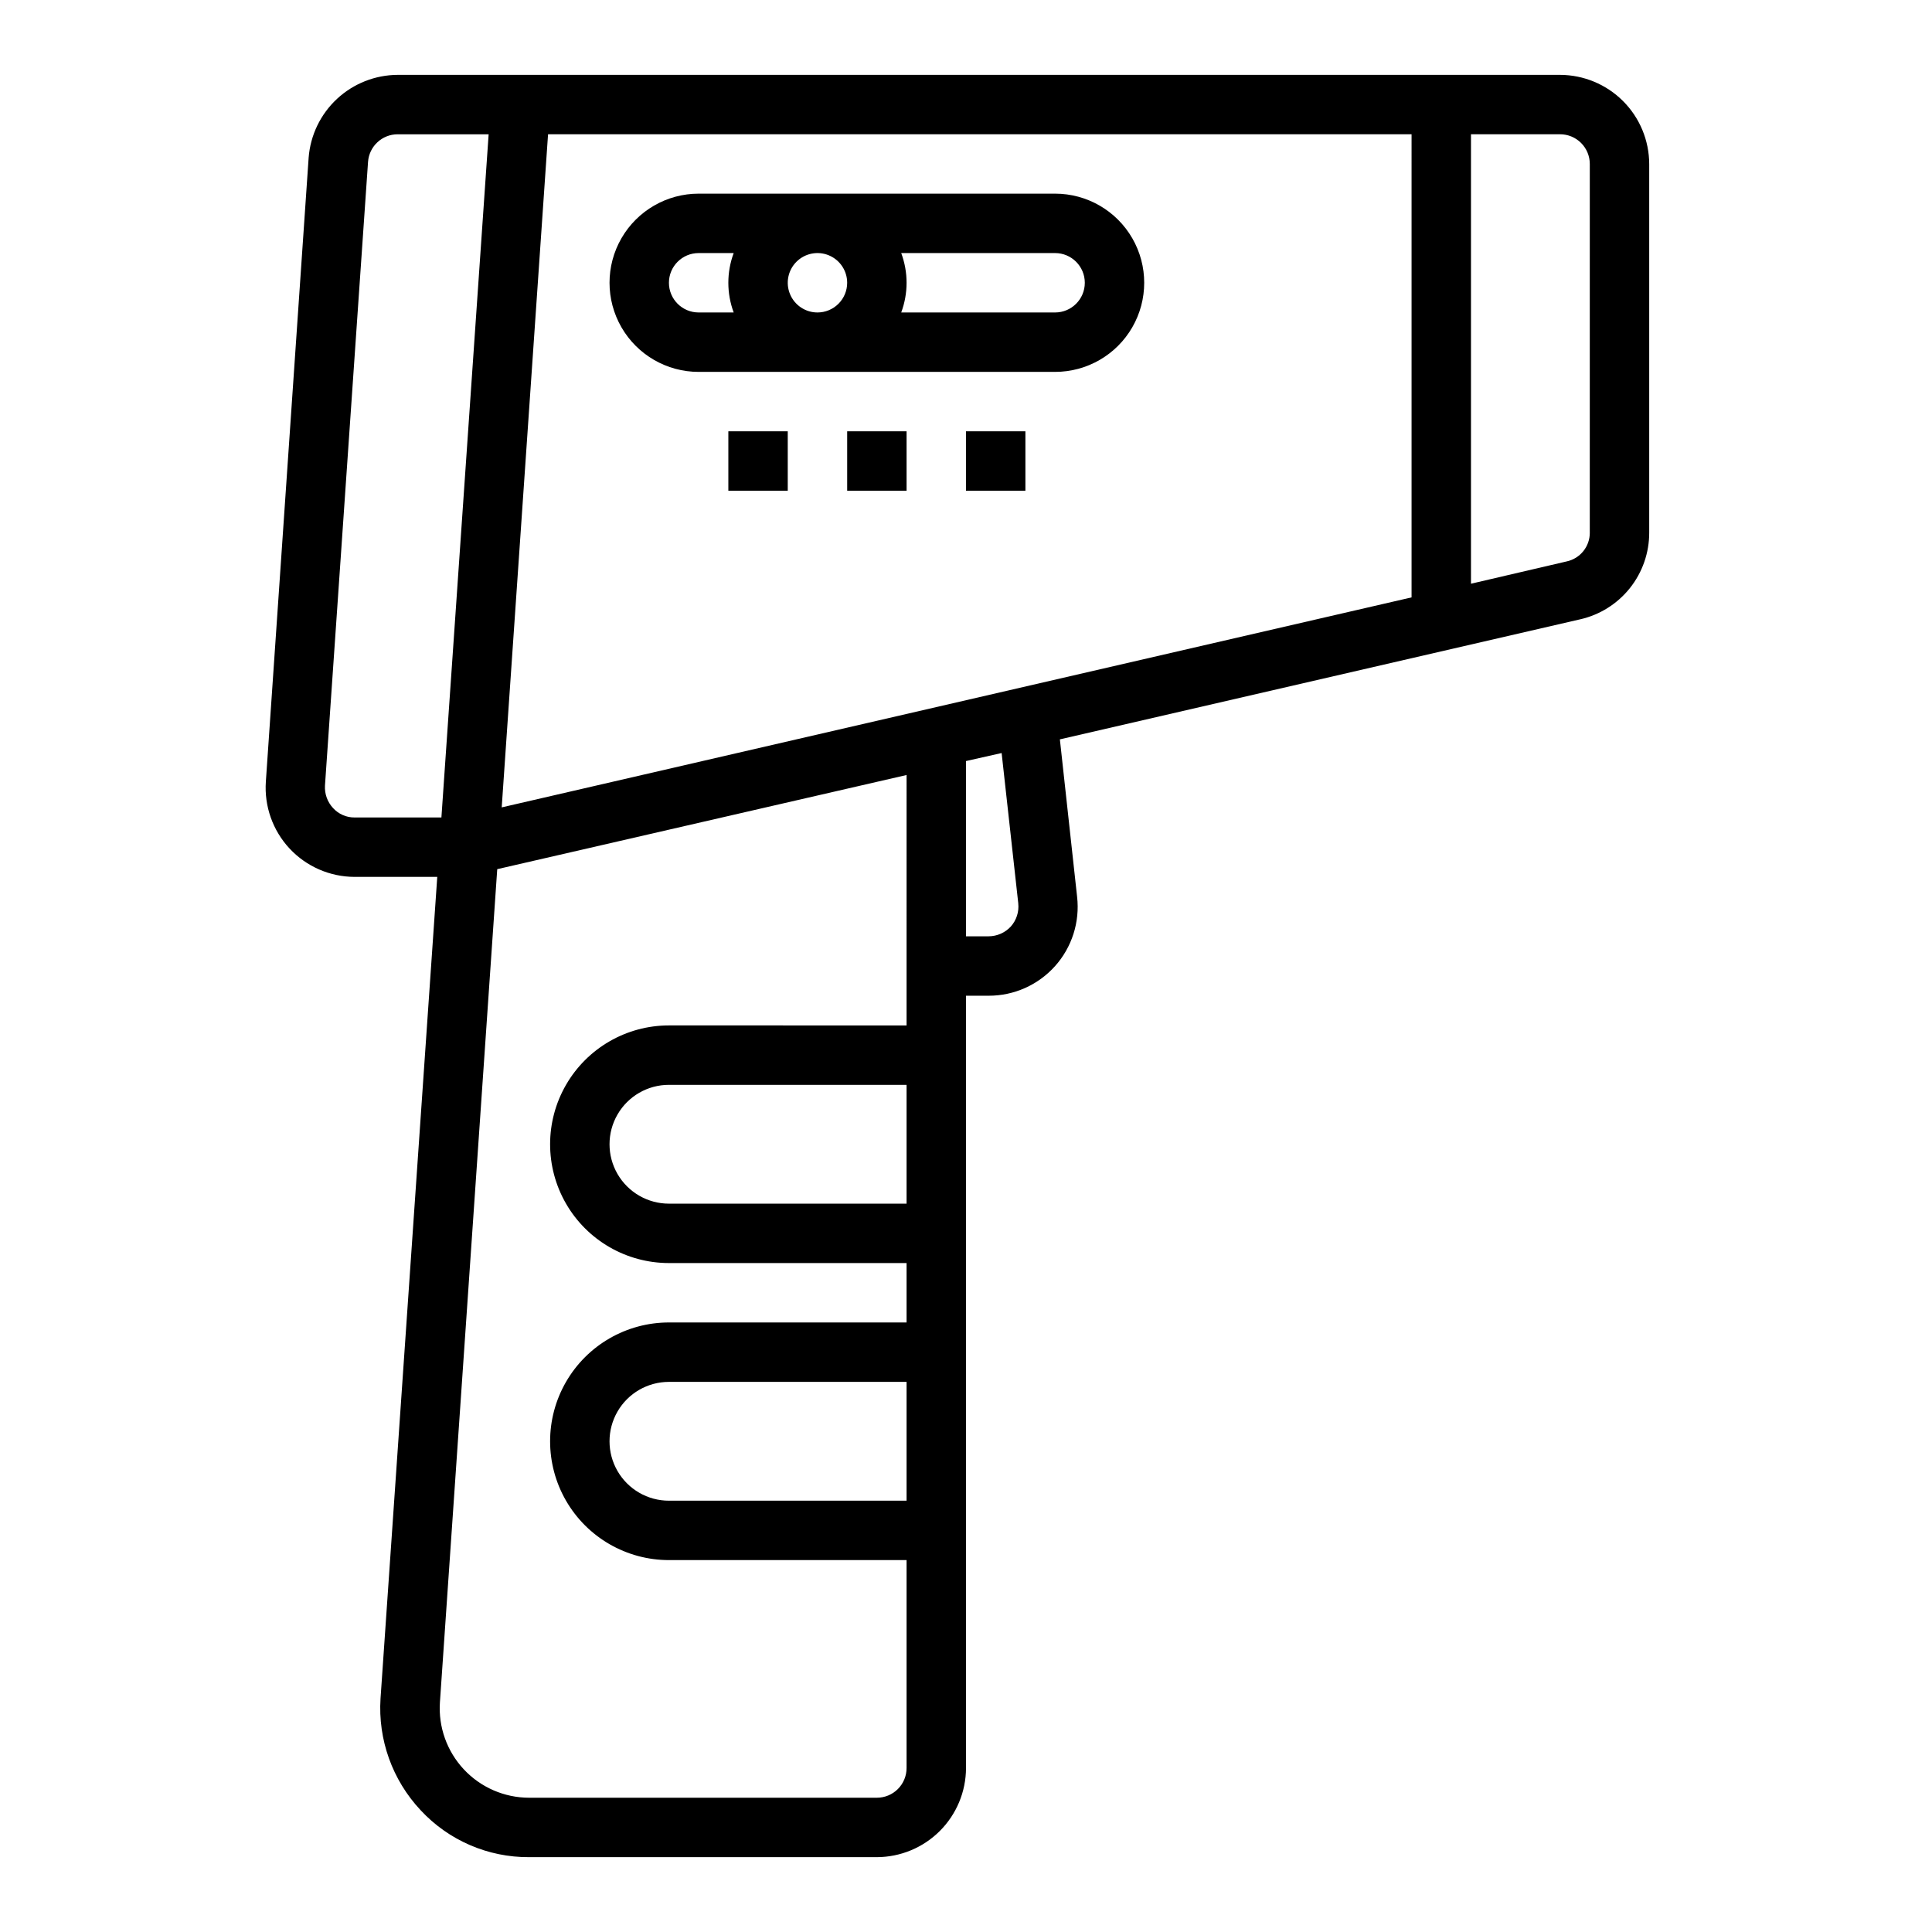 <?xml version="1.0" encoding="UTF-8"?>
<!-- Uploaded to: ICON Repo, www.iconrepo.com, Generator: ICON Repo Mixer Tools -->
<svg fill="#000000" width="800px" height="800px" version="1.1" viewBox="144 144 512 512" xmlns="http://www.w3.org/2000/svg">
 <g>
  <path d="m557.44 163.84h-308.03c-5.977 0.023-11.727 2.293-16.102 6.363-4.379 4.07-7.062 9.641-7.516 15.602l-11.336 165.31c-0.457 6.531 1.816 12.957 6.277 17.75 4.465 4.789 10.715 7.512 17.262 7.519h21.883l-15.035 217.74c-0.699 10.914 3.148 21.625 10.629 29.602 7.41 7.988 17.836 12.5 28.73 12.438h92.184c6.258-0.02 12.254-2.516 16.68-6.938 4.422-4.426 6.918-10.422 6.938-16.68v-204.67h5.984-0.004c6.723 0.02 13.129-2.836 17.613-7.844 4.481-5.008 6.609-11.691 5.848-18.371l-4.566-41.723 137.84-31.805v0.004c5.215-1.176 9.875-4.09 13.211-8.27 3.332-4.18 5.144-9.371 5.129-14.719v-97.691c-0.02-6.258-2.512-12.254-6.938-16.676-4.426-4.426-10.422-6.922-16.68-6.941zm-319.45 196.8c-2.188 0.023-4.281-0.895-5.746-2.516-1.477-1.602-2.242-3.731-2.125-5.906l11.414-165.31c0.289-4.129 3.731-7.332 7.871-7.32h24.09l-12.516 181.05zm146.26 181.06h-62.977c-5.625 0-10.82-3-13.633-7.871-2.812-4.871-2.812-10.875 0-15.746s8.008-7.871 13.633-7.871h62.977zm0-78.719h-62.977c-5.625 0-10.82-3.004-13.633-7.875-2.812-4.871-2.812-10.871 0-15.742s8.008-7.871 13.633-7.871h62.977zm0-47.23-62.977-0.004c-11.25 0-21.645 6.004-27.27 15.746-5.625 9.742-5.625 21.742 0 31.488 5.625 9.742 16.02 15.742 27.27 15.742h62.977v15.742h-62.977c-11.25 0-21.645 6.004-27.27 15.746-5.625 9.742-5.625 21.746 0 31.488 5.625 9.742 16.02 15.742 27.27 15.742h62.977v55.105c0 2.09-0.828 4.09-2.305 5.566-1.477 1.477-3.481 2.305-5.566 2.305h-92.184c-6.551-0.012-12.805-2.734-17.277-7.519-4.473-4.785-6.769-11.211-6.336-17.75l15.191-220.81 108.48-24.953zm27.629-26.215 0.004-0.004c-1.52 1.652-3.66 2.594-5.906 2.598h-5.981v-46.445l9.445-2.125 4.41 39.832h-0.004c0.242 2.234-0.473 4.465-1.965 6.141zm106.2-87.223-241.12 55.652 12.281-178.38h228.84zm47.23-17.16 0.004-0.004c0.023 3.68-2.543 6.871-6.141 7.637l-25.348 5.906v-119.11h23.617-0.004c2.09 0 4.09 0.828 5.566 2.305 1.477 1.477 2.309 3.481 2.309 5.566z"/>
  <path d="m423.61 195.32h-94.465c-8.434 0-16.23 4.504-20.449 11.809-4.219 7.309-4.219 16.309 0 23.617s12.016 11.809 20.449 11.809h94.465c8.438 0 16.234-4.5 20.453-11.809s4.219-16.309 0-23.617c-4.219-7.305-12.016-11.809-20.453-11.809zm-85.176 31.488h-9.289c-4.348 0-7.871-3.523-7.871-7.871s3.523-7.871 7.871-7.871h9.289c-1.887 5.078-1.887 10.664 0 15.742zm22.199 0c-3.184 0-6.051-1.918-7.269-4.859s-0.547-6.324 1.703-8.578c2.254-2.25 5.641-2.926 8.582-1.707s4.859 4.09 4.859 7.273c0 2.09-0.832 4.09-2.309 5.566-1.477 1.477-3.477 2.305-5.566 2.305zm62.977 0h-40.777c1.891-5.078 1.891-10.664 0-15.742h40.777c4.348 0 7.875 3.523 7.875 7.871s-3.527 7.871-7.875 7.871z"/>
  <path d="m337.02 258.3h15.742v15.742h-15.742z"/>
  <path d="m368.51 258.3h15.742v15.742h-15.742z"/>
  <path d="m400 258.3h15.742v15.742h-15.742z"/>
 </g>
</svg>